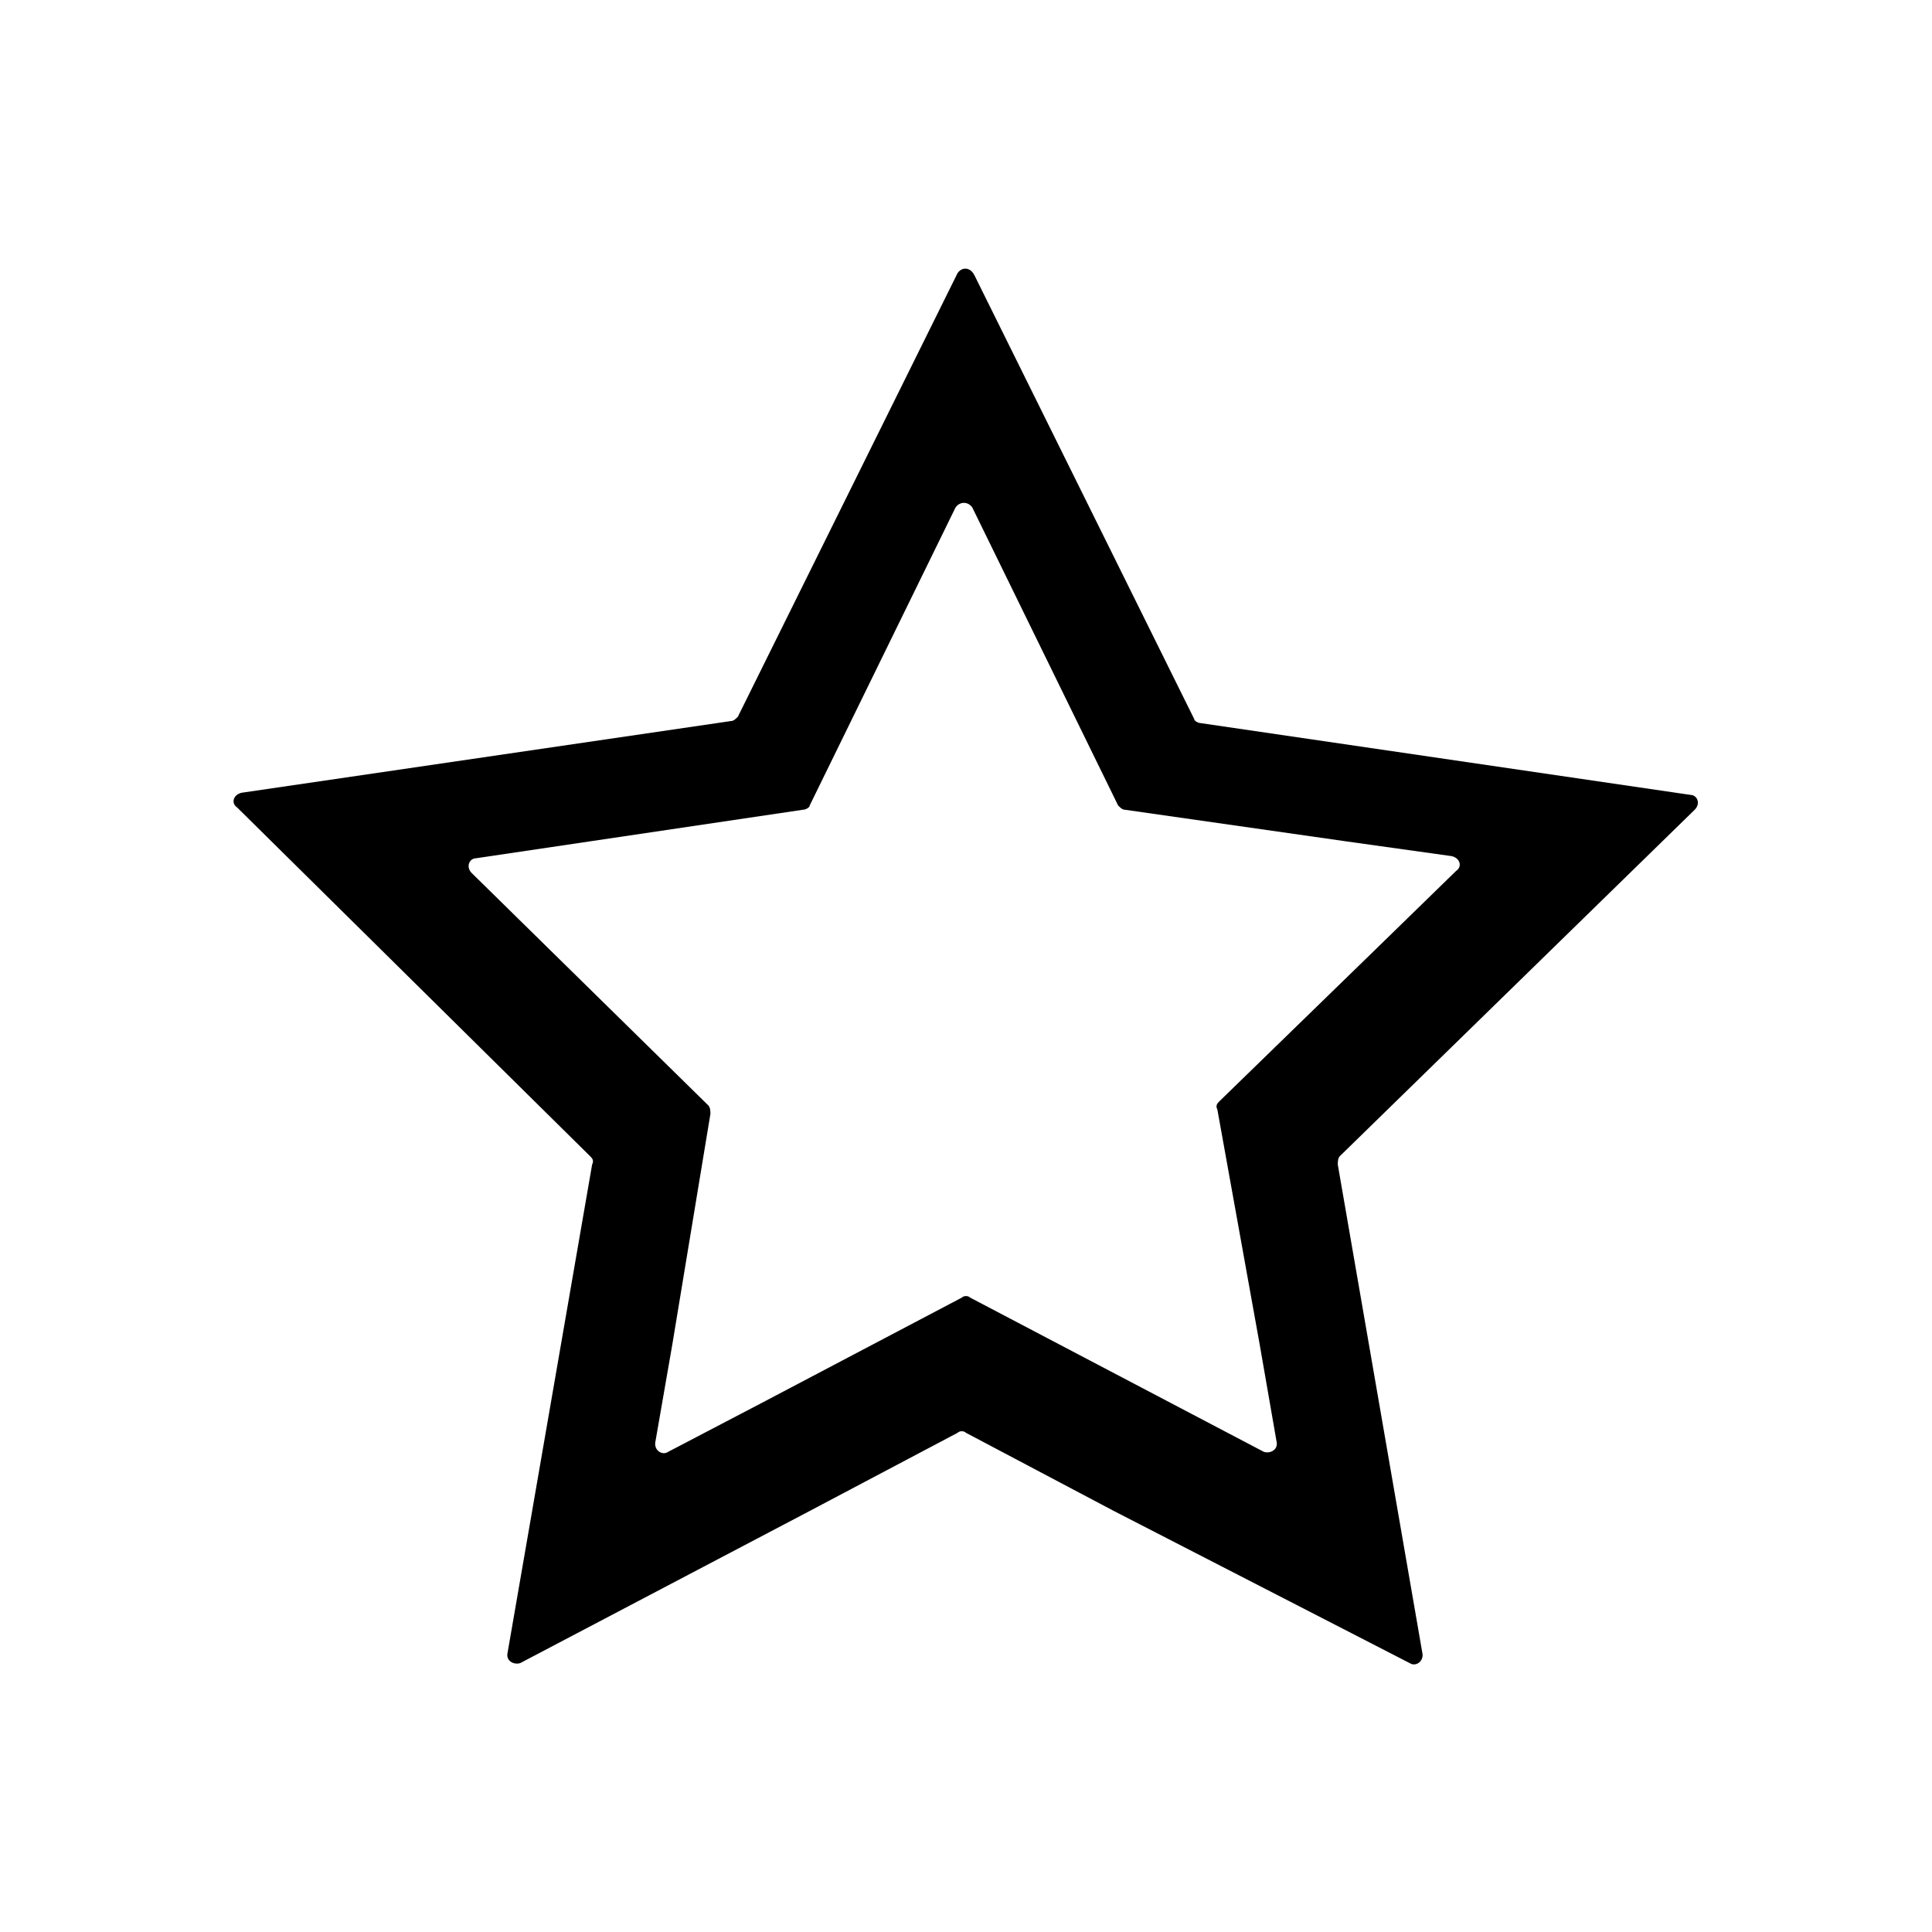<?xml version="1.0" encoding="UTF-8"?>
<!-- Uploaded to: ICON Repo, www.iconrepo.com, Generator: ICON Repo Mixer Tools -->
<svg fill="#000000" width="800px" height="800px" version="1.1" viewBox="144 144 512 512" xmlns="http://www.w3.org/2000/svg">
 <path d="m397.76 216.39-58.219 117.55c-0.559 0.559-1.121 1.121-1.68 1.121l-129.87 19.031c-2.238 0.559-2.801 2.801-1.121 3.918l93.488 92.367c0.559 0.559 1.121 1.121 0.559 2.238l-22.391 129.31c-0.559 2.238 1.68 3.359 3.359 2.801l76.691-40.305 39.184-20.711c0.559-0.559 1.68-0.559 2.238 0l39.184 20.711 78.375 40.305c1.68 1.121 3.918-0.559 3.359-2.801l-22.391-129.31c0-0.559 0-1.68 0.559-2.238l94.043-91.805c1.68-1.68 0.559-3.918-1.121-3.918l-129.87-19.031c-0.559 0-1.68-0.559-1.68-1.121l-58.219-117.55c-1.117-2.242-3.356-2.242-4.477-0.562zm80.051 283.81 4.477 25.75c0.559 2.238-1.68 3.359-3.359 2.801l-77.812-40.863c-0.559-0.559-1.68-0.559-2.238 0l-53.18 27.988-24.629 12.875c-1.68 1.121-3.918-0.559-3.359-2.801l4.477-25.75 10.082-61.016c0-0.559 0-1.68-0.559-2.238l-62.695-61.578c-1.68-1.68-0.559-3.918 1.121-3.918l86.766-12.875c0.559 0 1.68-0.559 1.68-1.121l38.625-78.93c1.121-1.68 3.359-1.68 4.477 0l38.625 78.93c0.559 0.559 1.121 1.121 1.68 1.121l58.777 8.398 27.988 3.918c2.238 0.559 2.801 2.801 1.121 3.918l-21.832 21.273-40.863 39.746c-0.559 0.559-1.121 1.121-0.559 2.238z"/>
</svg>